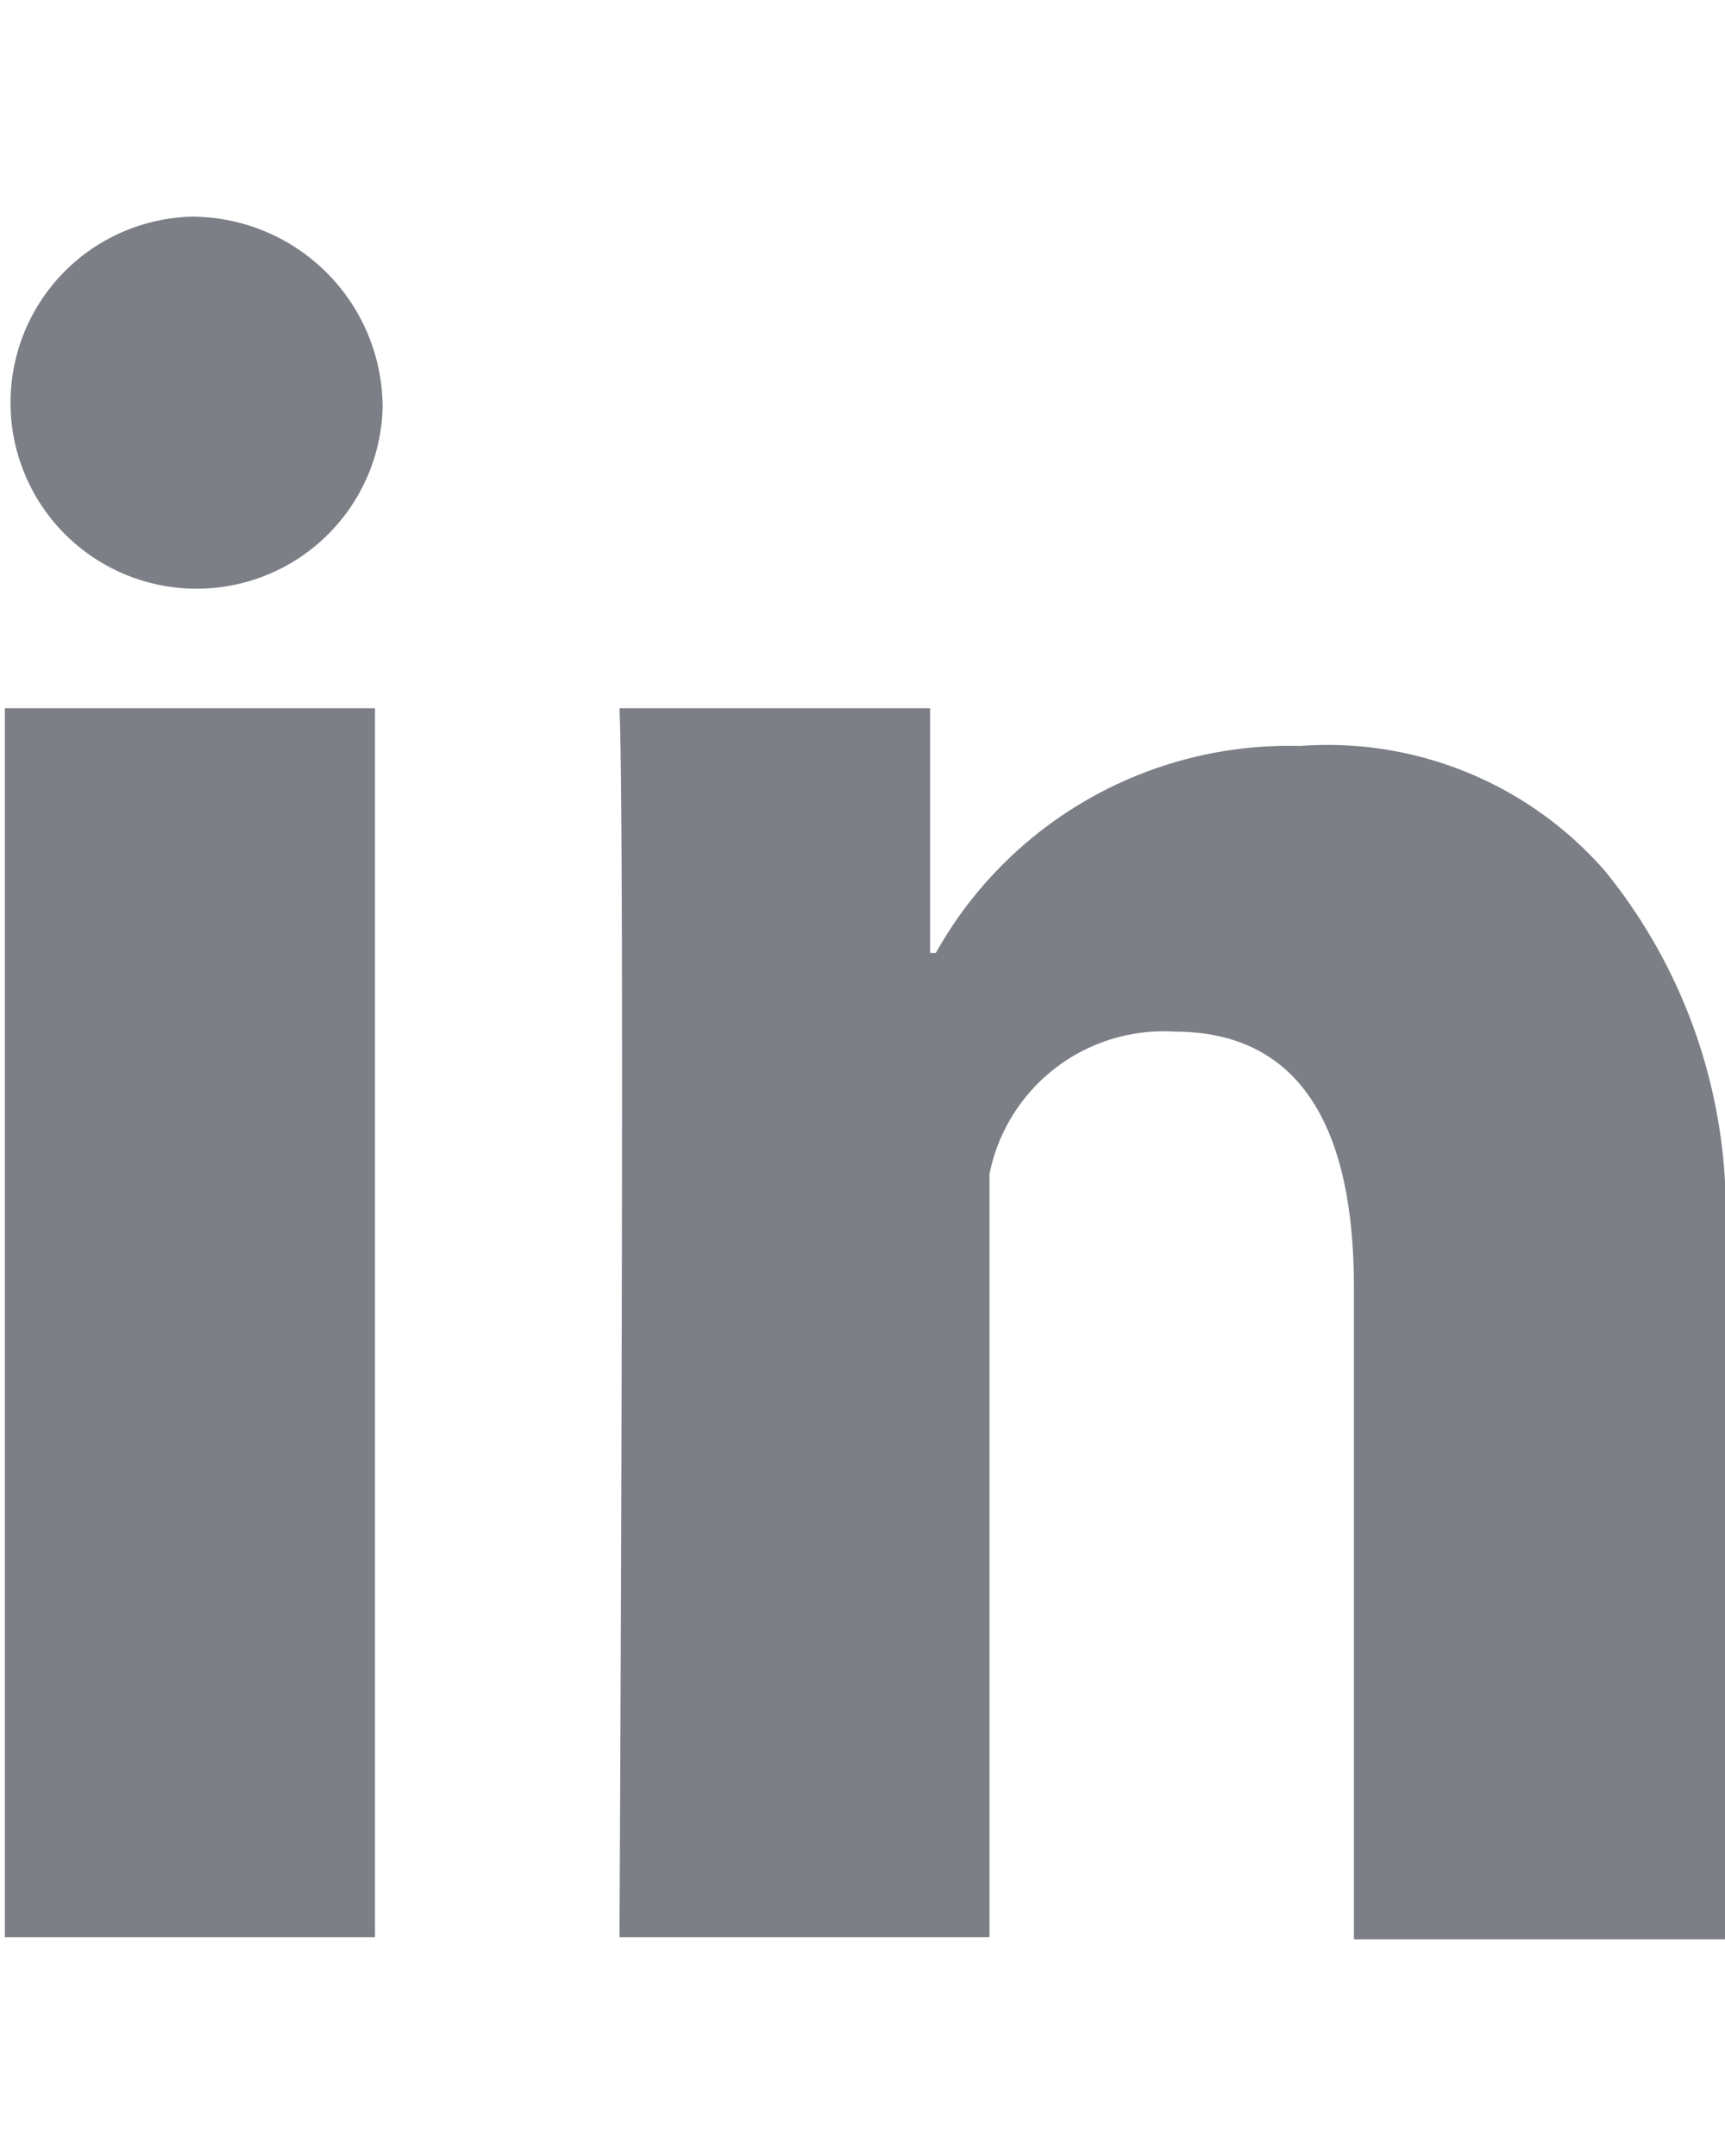 <svg xmlns="http://www.w3.org/2000/svg" width="16" height="20" viewBox="0 0 16 20">
  <defs>
    <style>
      .cls-1 {
        fill: #7c7f85;
        fill-rule: evenodd;
      }
    </style>
  </defs>
  <path id="形状_11" data-name="形状 11" class="cls-1" d="M268.045,6178.57h3.433v11.4h-3.433v-11.4Zm1.726-4.56a1.726,1.726,0,1,0,1.778,1.77A1.773,1.773,0,0,0,269.771,6174.01Zm13.116,6.07a3.413,3.413,0,0,0-2.828-1.16,3.755,3.755,0,0,0-3.379,1.92h-0.053v-2.27h-2.881c0.053,1.16,0,11.4,0,11.4h3.432v-7.08a1.647,1.647,0,0,1,1.717-1.32c1.111,0,1.663.81,1.663,2.37v6.05H284v-6.48A5.007,5.007,0,0,0,282.887,6180.08Z" transform="translate(-268 -6172)"/>
</svg>
